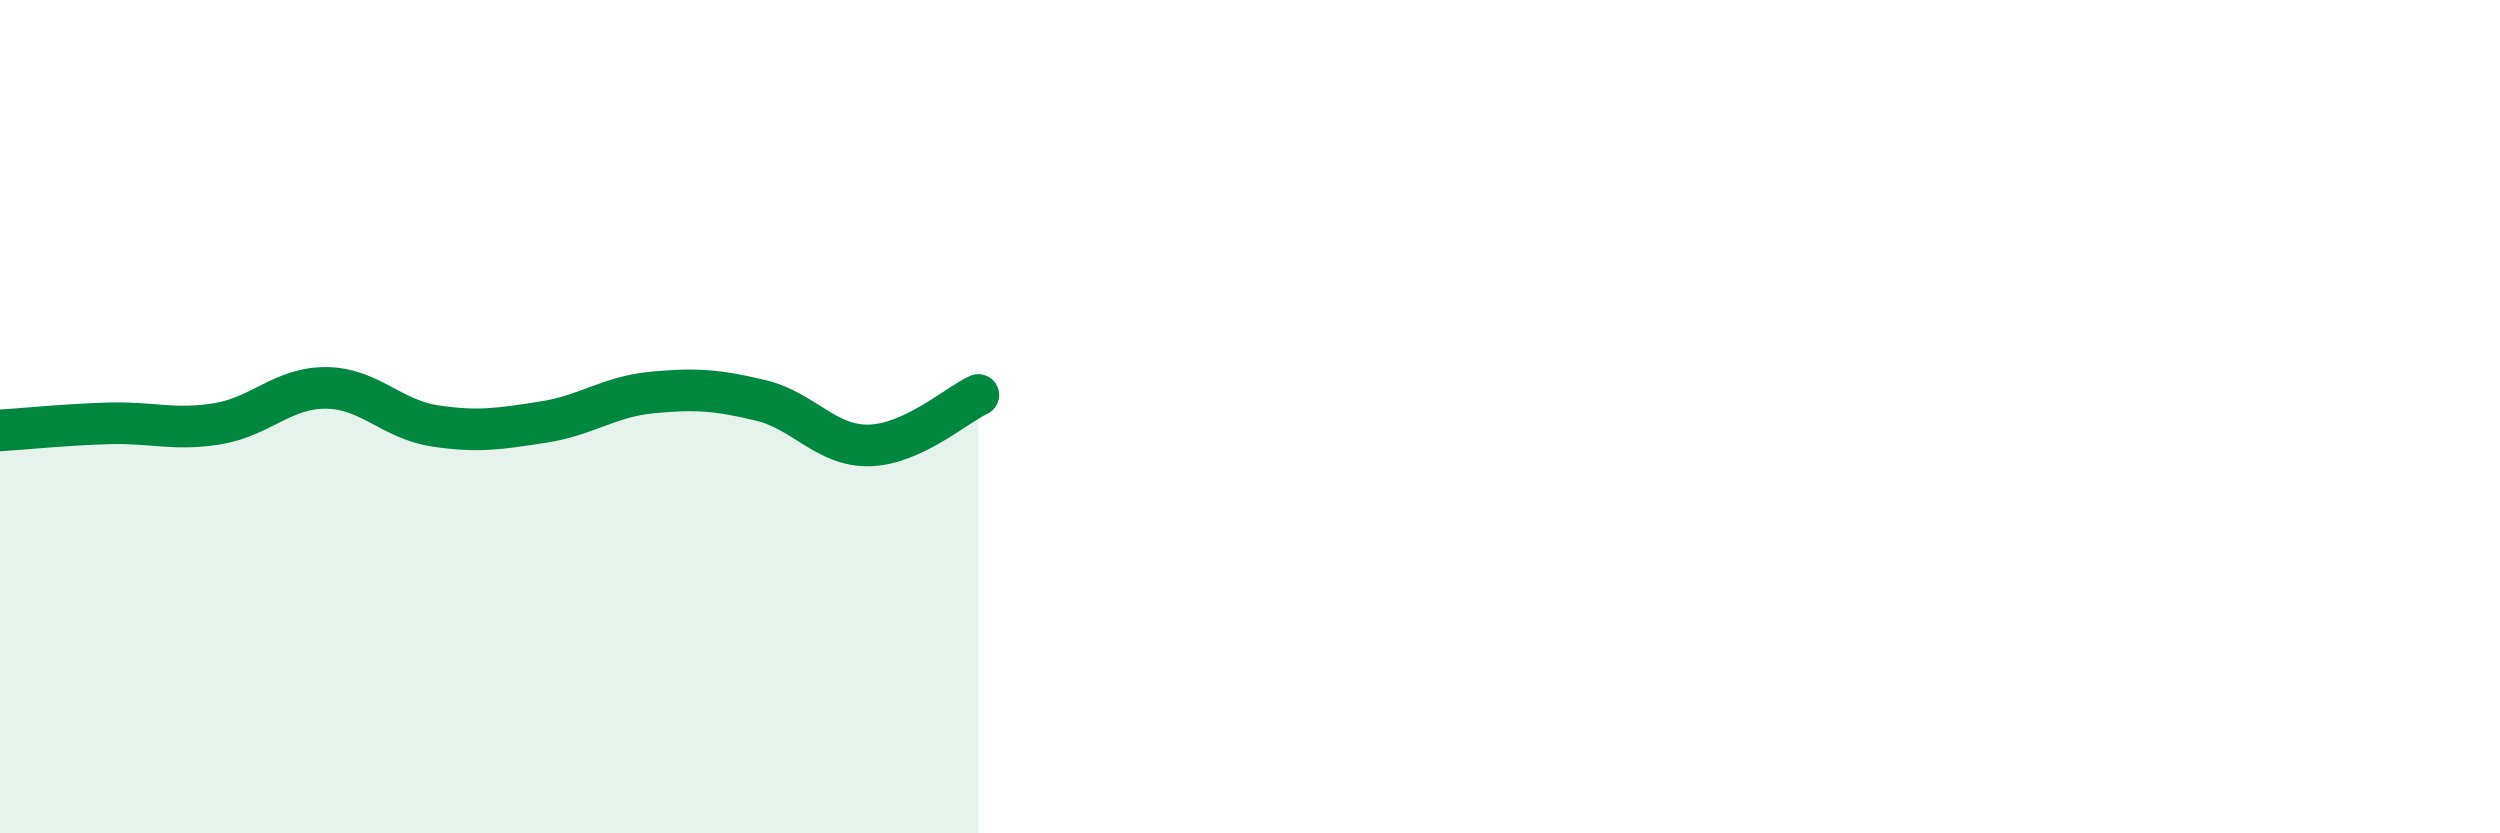 
    <svg width="60" height="20" viewBox="0 0 60 20" xmlns="http://www.w3.org/2000/svg">
      <path
        d="M 0,10.33 C 0.52,10.3 1.57,10.19 2.61,10.16 C 3.65,10.13 4.18,10.34 5.22,10.17 C 6.26,10 6.79,9.3 7.83,9.31 C 8.87,9.32 9.39,10.06 10.43,10.22 C 11.47,10.38 12,10.29 13.04,10.13 C 14.08,9.97 14.61,9.52 15.65,9.42 C 16.69,9.32 17.22,9.36 18.26,9.61 C 19.3,9.86 19.83,10.72 20.87,10.69 C 21.91,10.66 22.96,9.72 23.48,9.48L23.48 20L0 20Z"
        fill="#008740"
        opacity="0.1"
        stroke-linecap="round"
        stroke-linejoin="round"
      />
      <path
        d="M 0,10.33 C 0.52,10.3 1.57,10.19 2.61,10.16 C 3.65,10.13 4.18,10.34 5.22,10.17 C 6.26,10 6.79,9.3 7.83,9.31 C 8.87,9.32 9.39,10.06 10.43,10.22 C 11.47,10.38 12,10.29 13.04,10.13 C 14.08,9.97 14.61,9.52 15.65,9.42 C 16.69,9.32 17.22,9.36 18.26,9.61 C 19.3,9.86 19.83,10.72 20.87,10.69 C 21.91,10.66 22.96,9.72 23.48,9.48"
        stroke="#008740"
        stroke-width="1"
        fill="none"
        stroke-linecap="round"
        stroke-linejoin="round"
      />
    </svg>
  